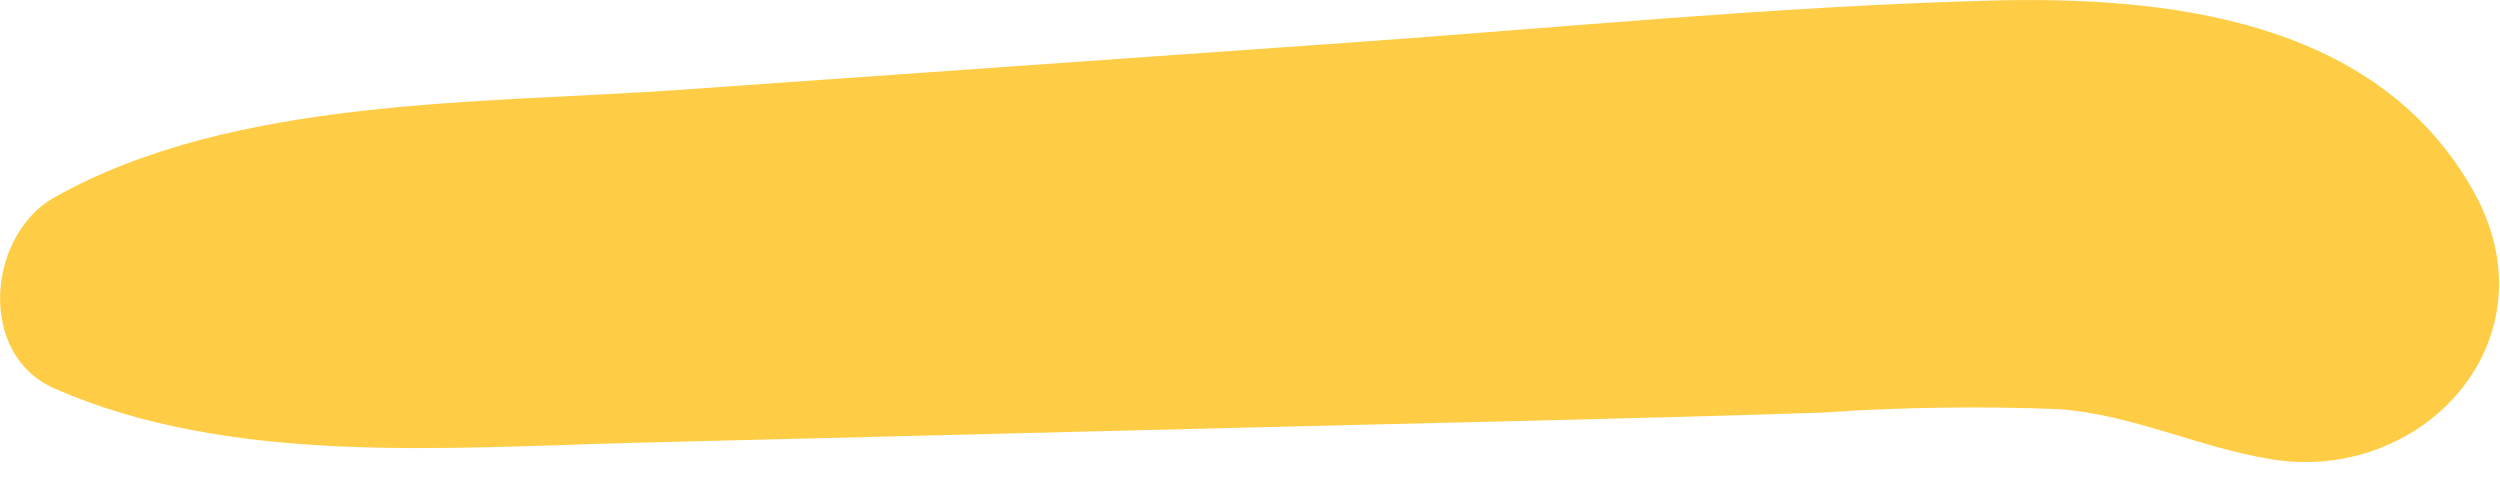 <?xml version="1.0" encoding="UTF-8"?> <svg xmlns="http://www.w3.org/2000/svg" width="115" height="22" viewBox="0 0 115 22" fill="none"> <path d="M113.831 8.89C109.431 0.89 99.711 -0.21 91.411 0.03C81.581 0.3 71.731 1.28 61.921 1.97L31.311 4.13C22.121 4.78 10.721 4.45 2.501 9.08C-0.569 10.8 -1.079 16.3 2.501 17.87C10.581 21.42 20.501 20.59 29.121 20.37L56.451 19.69C65.571 19.46 74.681 19.28 83.791 18.98C87.419 18.732 91.058 18.678 94.691 18.82C98.081 19.07 101.091 20.56 104.431 21.12C111.431 22.28 117.551 15.68 113.831 8.89Z" fill="#FFCD45"></path> </svg> 